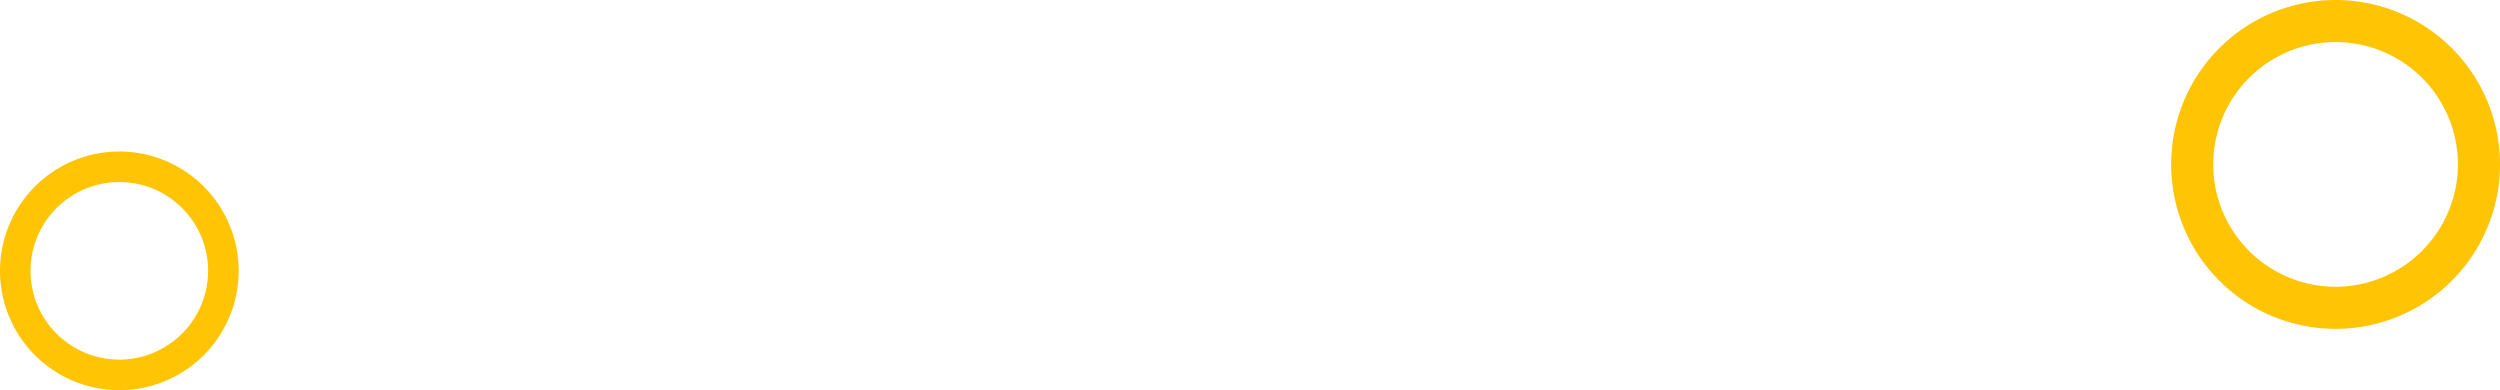 <svg xmlns="http://www.w3.org/2000/svg" width="611.425" height="95.424" viewBox="0 0 611.425 95.424"><g transform="translate(-410.629 -919.204)"><path d="M508.263,40.587h5.148A40.213,40.213,0,1,1,473.2.374a40.213,40.213,0,0,1,40.212,40.213h-10.3A29.917,29.917,0,1,0,473.2,70.5a29.957,29.957,0,0,0,29.916-29.916Z" transform="translate(508.643 918.83)" fill="#ffc505"></path><path d="M487.621,29.56h3.736A29.186,29.186,0,1,1,462.172.374,29.186,29.186,0,0,1,491.357,29.56h-7.473a21.713,21.713,0,1,0-21.712,21.712A21.742,21.742,0,0,0,483.884,29.56Z" transform="translate(-22.357 955.884)" fill="#ffc505"></path></g></svg>